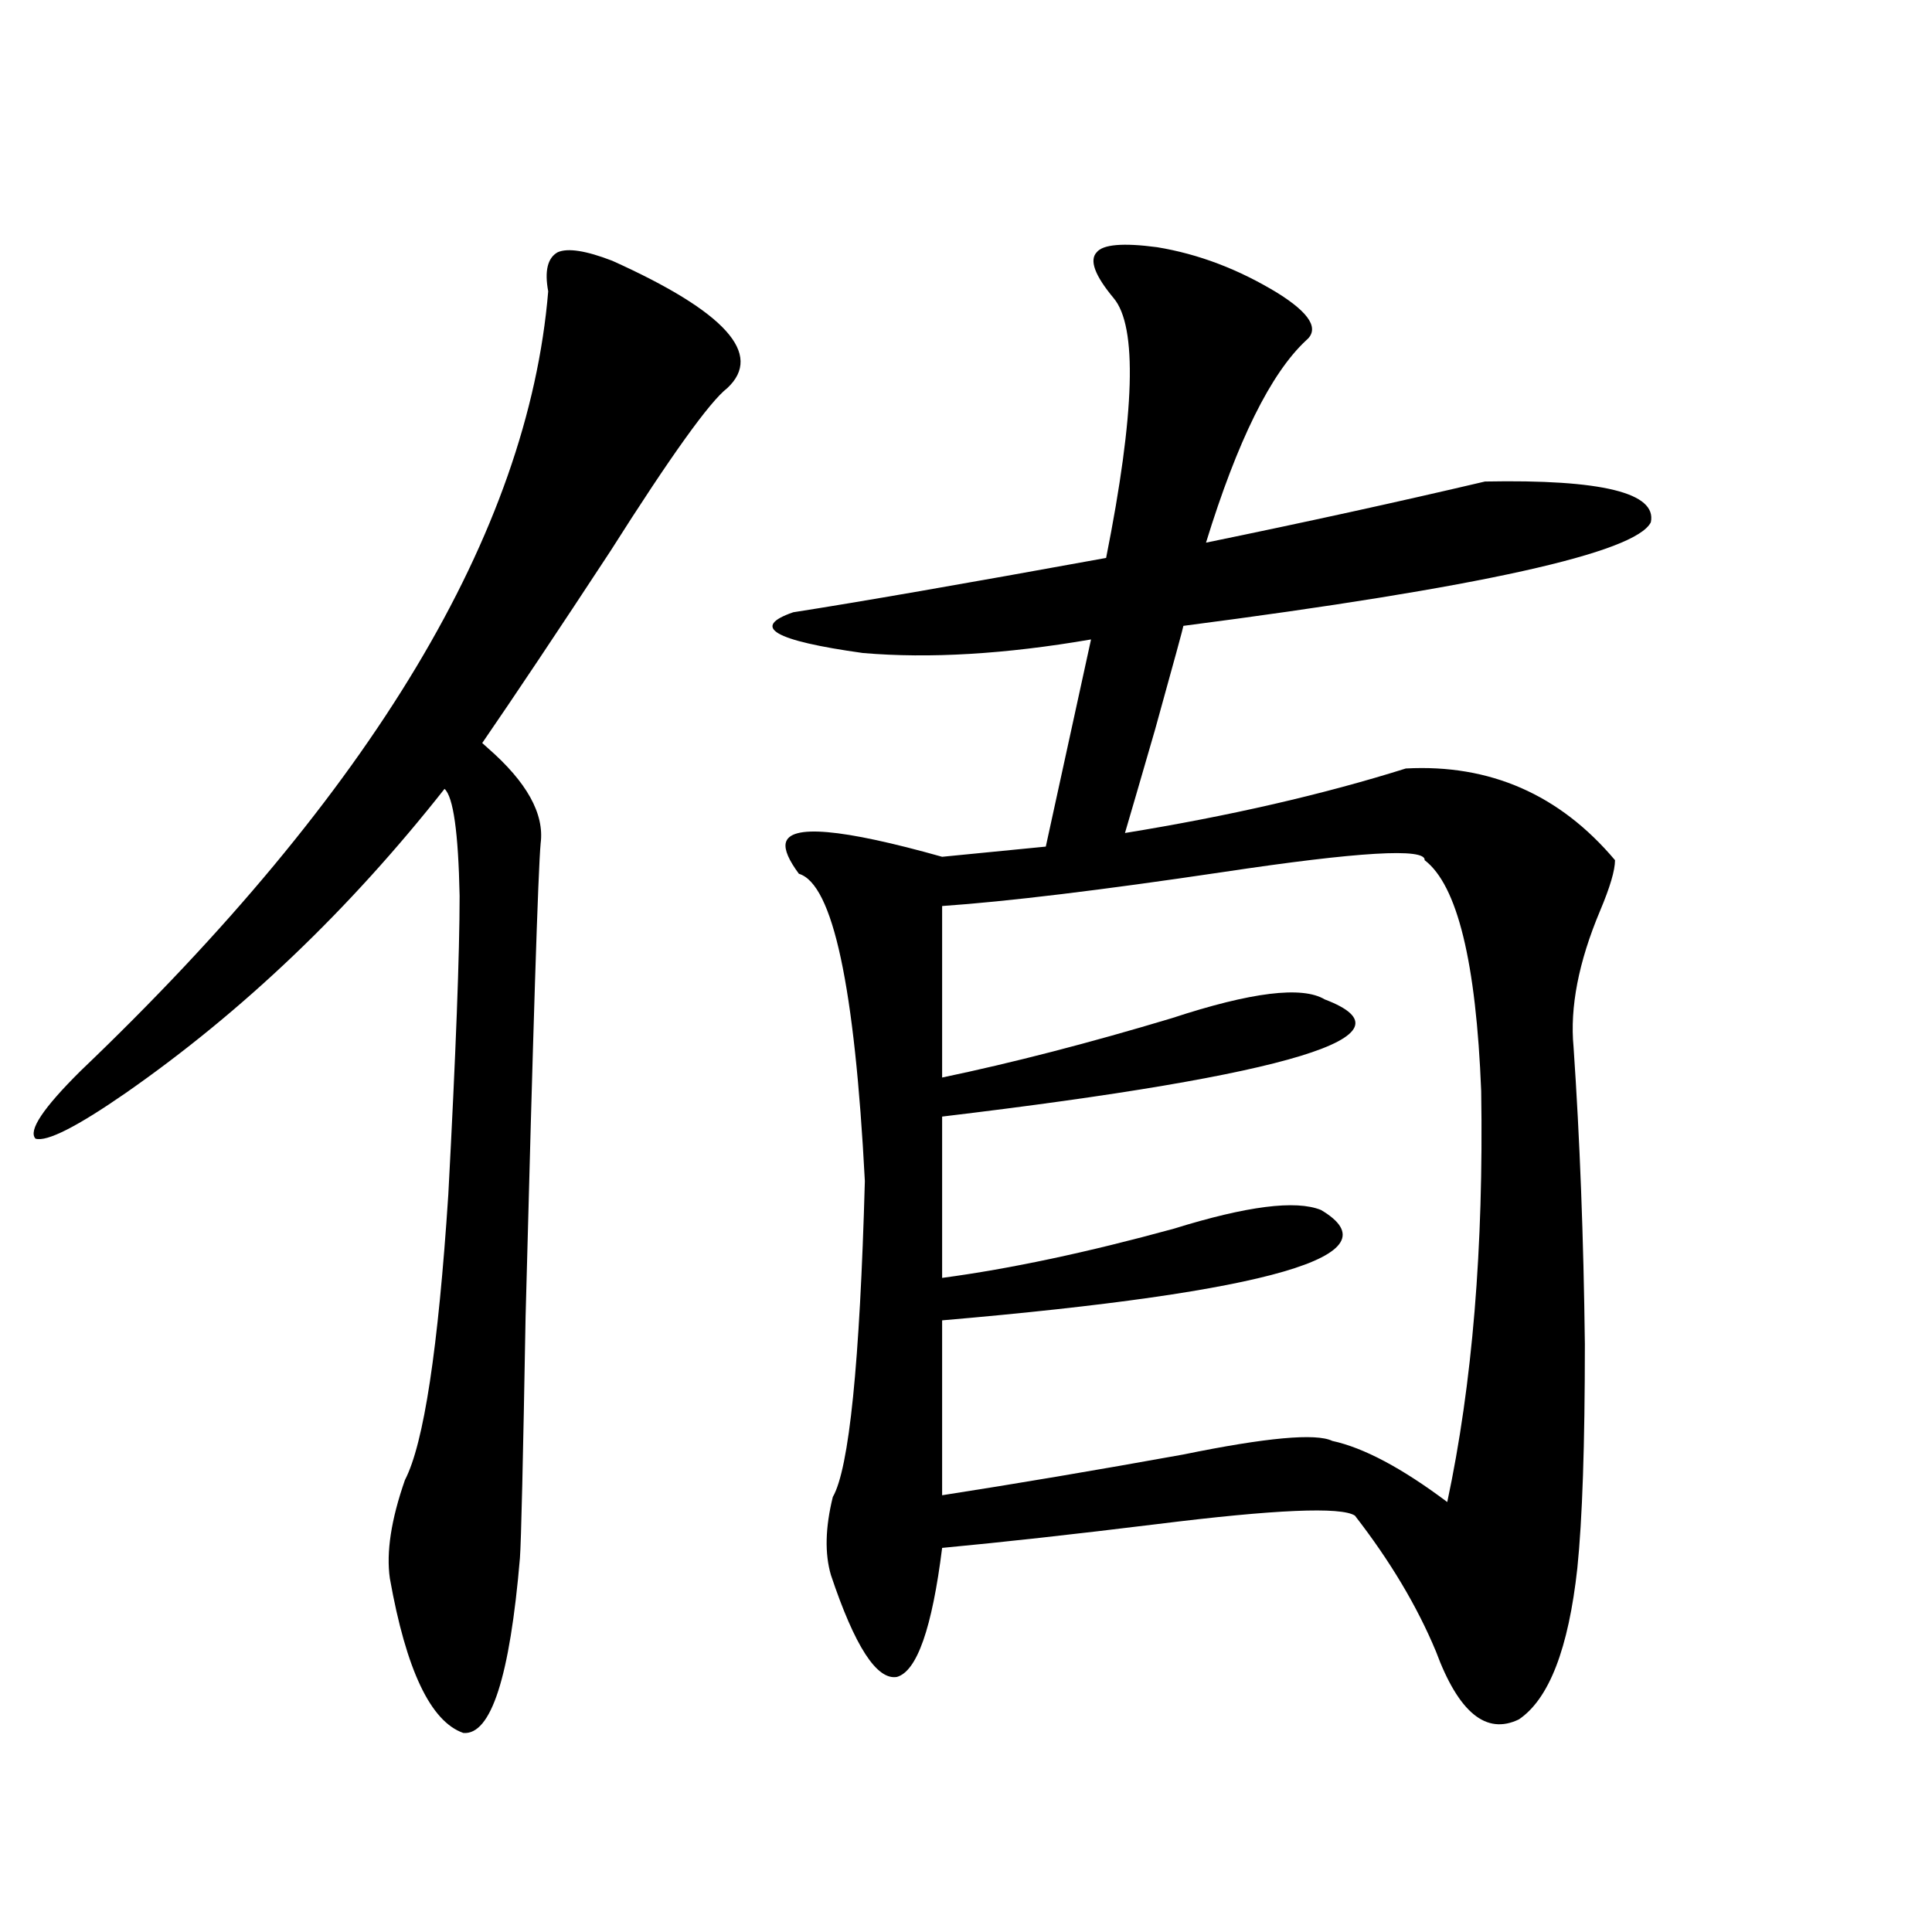 <?xml version="1.0" encoding="utf-8"?>
<!-- Generator: Adobe Illustrator 16.0.0, SVG Export Plug-In . SVG Version: 6.00 Build 0)  -->
<!DOCTYPE svg PUBLIC "-//W3C//DTD SVG 1.1//EN" "http://www.w3.org/Graphics/SVG/1.1/DTD/svg11.dtd">
<svg version="1.1" id="图层_1" xmlns="http://www.w3.org/2000/svg" xmlns:xlink="http://www.w3.org/1999/xlink" x="0px" y="0px"
	 width="1000px" height="1000px" viewBox="0 0 1000 1000" enable-background="new 0 0 1000 1000" xml:space="preserve">
<path d="M316.919,134.973c58.535,26.367,78.367,48.34,59.511,65.918c-9.115,7.031-29.268,35.156-60.486,84.375
	c-27.316,41.61-49.435,74.707-66.34,99.316c0.641,0.591,1.616,1.47,2.927,2.637c20.152,17.578,29.268,33.989,27.316,49.219
	c-1.311,14.063-3.902,95.801-7.805,245.215c-1.311,74.419-2.286,116.016-2.927,124.805c-5.213,61.523-14.969,91.694-29.268,90.527
	c-16.92-5.864-29.603-32.52-38.048-79.98c-1.951-13.472,0.641-30.46,7.805-50.977c9.756-18.745,17.226-67.964,22.438-147.656
	c3.902-73.237,5.854-124.805,5.854-154.688c-0.655-32.808-3.262-51.265-7.805-55.371
	c-49.435,62.704-104.388,115.137-164.874,157.324c-25.365,17.578-40.975,25.488-46.828,23.73
	c-3.902-4.093,3.902-15.82,23.414-35.156C192.685,410.07,273.338,275.598,283.749,150.793c-1.951-10.547-0.335-17.276,4.878-20.215
	C293.825,128.243,303.261,129.699,316.919,134.973z M727.641,397.766c43.566-2.335,79.663,13.485,108.29,47.461
	c0,5.273-2.606,14.063-7.805,26.367c-11.066,26.367-15.609,49.81-13.658,70.313c3.247,47.461,5.198,98.739,5.854,153.809
	c0,52.157-1.311,90.829-3.902,116.016c-4.558,41.597-14.634,67.676-30.243,78.223c-16.92,8.198-31.219-3.516-42.926-35.156
	c-9.756-23.442-23.749-46.87-41.95-70.313c-7.164-4.683-41.31-3.214-102.437,4.395c-42.926,5.273-79.998,9.38-111.217,12.305
	c-5.213,41.597-13.018,63.858-23.414,66.797c-10.411,1.758-21.798-15.82-34.146-52.734c-3.262-11.124-2.927-24.609,0.976-40.43
	c8.445-14.64,13.979-69.132,16.585-163.477c-5.213-100.772-16.585-153.809-34.146-159.082c-5.213-7.031-7.484-12.305-6.829-15.82
	c1.951-9.956,28.933-7.608,80.974,7.031l53.657-5.273l23.414-107.227c-44.236,7.622-83.58,9.97-118.046,7.031
	c-46.188-6.44-58.215-13.472-36.097-21.094c33.811-5.273,87.803-14.64,161.947-28.125c14.954-74.995,16.25-119.819,3.902-134.473
	c-9.756-11.714-12.683-19.624-8.78-23.73c3.247-4.093,13.658-4.972,31.219-2.637c21.463,3.516,42.271,11.426,62.438,23.73
	c16.905,10.547,21.783,18.759,14.634,24.609c-18.216,17.001-35.456,51.855-51.706,104.59c51.371-10.547,99.51-21.094,144.387-31.641
	c60.486-1.167,89.099,5.864,85.852,21.094c-7.805,15.82-88.458,33.7-241.945,53.613c0,0.591-4.878,18.457-14.634,53.613
	c-7.805,26.958-13.018,44.824-15.609,53.613C636.256,422.375,684.715,411.251,727.641,397.766z M737.396,445.227
	c0.641-6.44-34.146-4.395-104.388,6.152c-63.093,9.38-111.552,15.243-145.362,17.578v88.77
	c36.417-7.608,76.096-17.866,119.021-30.762c40.975-13.472,67.315-16.699,79.022-9.668c49.42,18.759-16.585,38.974-198.044,60.645
	v83.496c35.121-4.683,75.12-13.184,119.997-25.488c37.713-11.714,63.078-14.941,76.096-9.668
	c39.664,23.442-25.7,42.489-196.093,57.129v90.527c37.713-5.851,79.343-12.882,124.875-21.094
	c42.926-8.789,68.611-11.124,77.071-7.031c16.25,3.516,36.097,14.063,59.511,31.641c13.003-60.933,18.856-131.836,17.561-212.695
	C764.058,497.961,754.302,458.122,737.396,445.227z"/>
</svg>
